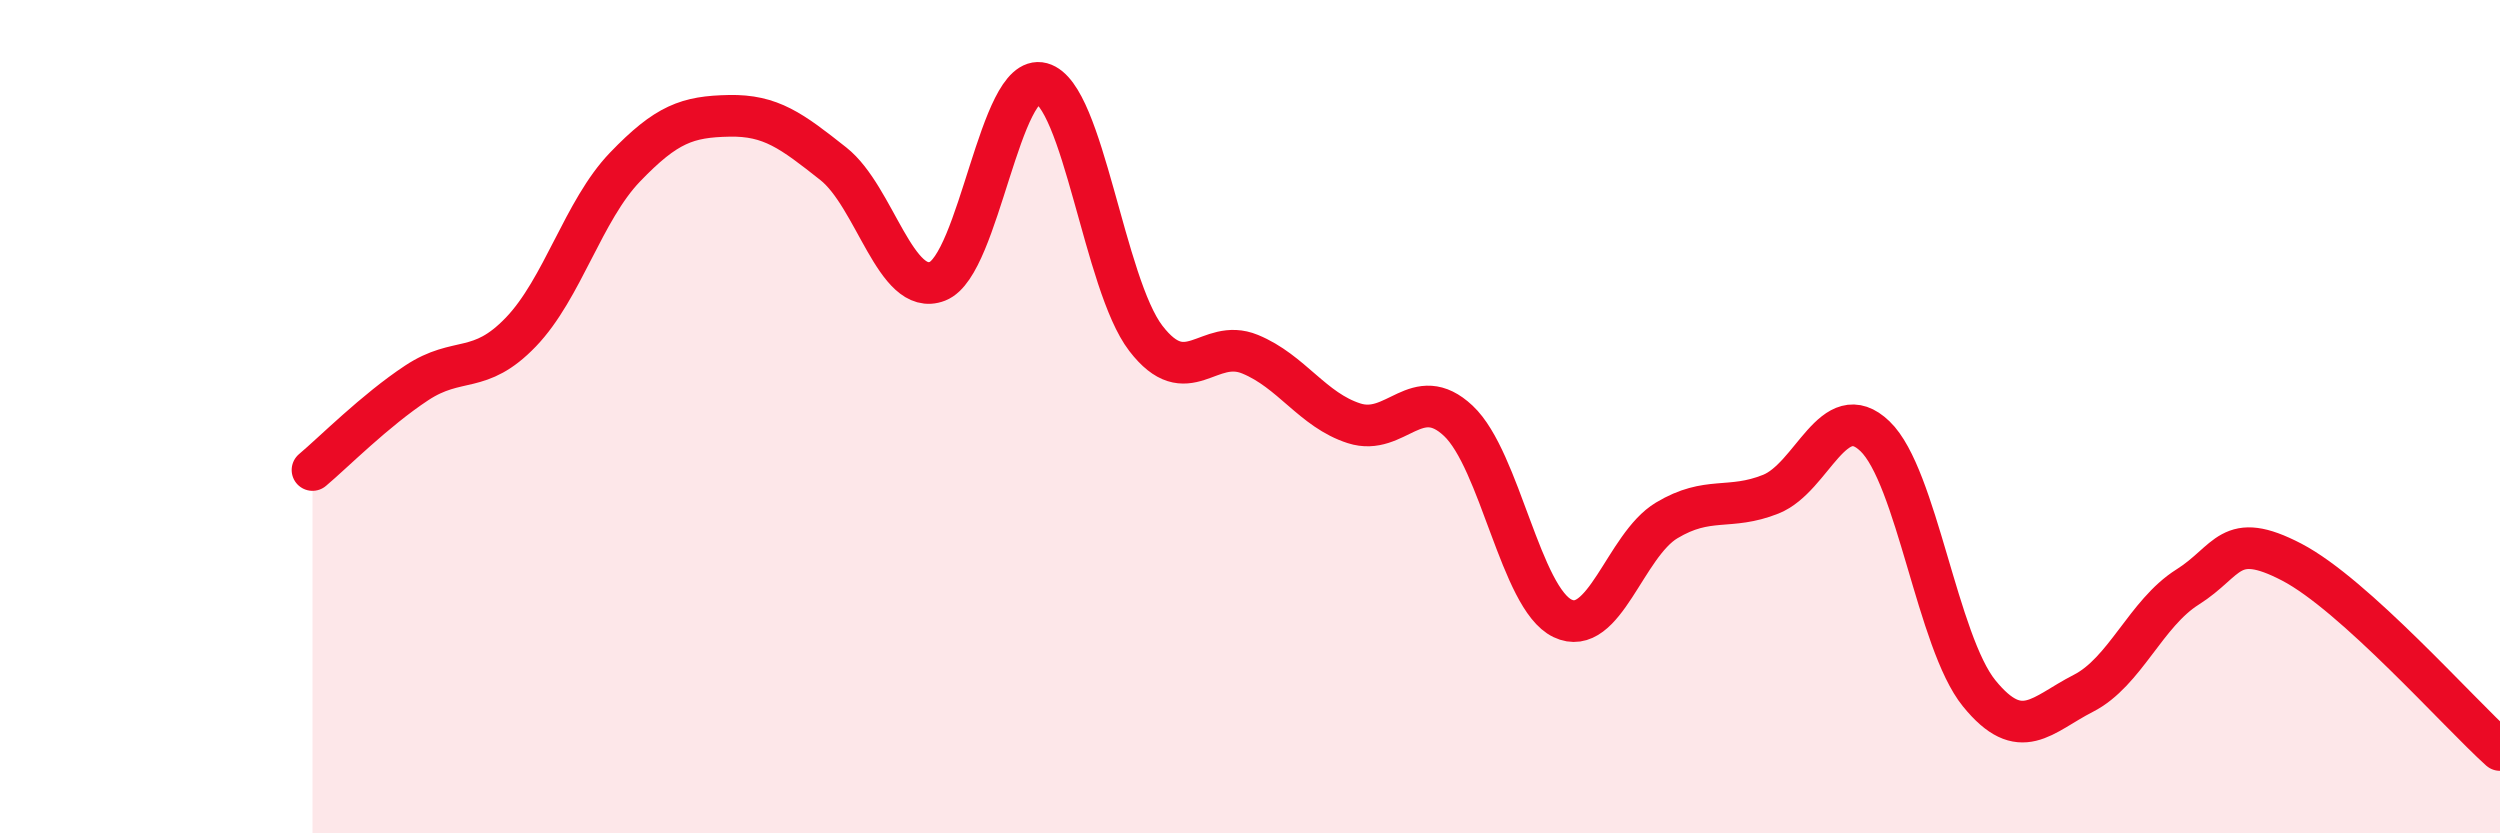 
    <svg width="60" height="20" viewBox="0 0 60 20" xmlns="http://www.w3.org/2000/svg">
      <path
        d="M 7.5,11.28 C 8,10.86 9,9.85 10,9.19 C 11,8.53 11.5,9.01 12.5,7.97 C 13.5,6.93 14,5.05 15,4.01 C 16,2.97 16.5,2.8 17.5,2.78 C 18.5,2.76 19,3.14 20,3.93 C 21,4.72 21.5,7.14 22.5,6.75 C 23.5,6.36 24,1.73 25,2 C 26,2.27 26.5,6.82 27.5,8.12 C 28.5,9.42 29,8.09 30,8.5 C 31,8.91 31.5,9.84 32.5,10.16 C 33.5,10.48 34,9.16 35,10.1 C 36,11.04 36.5,14.36 37.5,14.84 C 38.5,15.32 39,13.09 40,12.49 C 41,11.89 41.5,12.26 42.5,11.86 C 43.5,11.46 44,9.51 45,10.47 C 46,11.43 46.5,15.41 47.5,16.64 C 48.5,17.87 49,17.15 50,16.64 C 51,16.13 51.5,14.72 52.5,14.09 C 53.5,13.46 53.5,12.71 55,13.49 C 56.5,14.27 59,17.1 60,18L60 20L7.5 20Z"
        fill="#EB0A25"
        opacity="0.1"
        stroke-linecap="round"
        stroke-linejoin="round"
      />
      <path
        d="M 7.5,11.28 C 8,10.86 9,9.85 10,9.19 C 11,8.53 11.5,9.01 12.5,7.97 C 13.5,6.93 14,5.05 15,4.01 C 16,2.97 16.5,2.8 17.5,2.78 C 18.5,2.76 19,3.14 20,3.93 C 21,4.72 21.5,7.14 22.5,6.75 C 23.5,6.36 24,1.73 25,2 C 26,2.27 26.5,6.82 27.5,8.12 C 28.5,9.42 29,8.09 30,8.5 C 31,8.91 31.5,9.84 32.5,10.16 C 33.5,10.48 34,9.16 35,10.1 C 36,11.04 36.5,14.36 37.5,14.84 C 38.5,15.32 39,13.09 40,12.49 C 41,11.89 41.5,12.26 42.5,11.86 C 43.5,11.46 44,9.51 45,10.47 C 46,11.43 46.5,15.41 47.5,16.64 C 48.5,17.87 49,17.15 50,16.64 C 51,16.13 51.5,14.72 52.5,14.09 C 53.5,13.46 53.5,12.71 55,13.49 C 56.5,14.27 59,17.1 60,18"
        stroke="#EB0A25"
        stroke-width="1"
        fill="none"
        stroke-linecap="round"
        stroke-linejoin="round"
      />
    </svg>
  